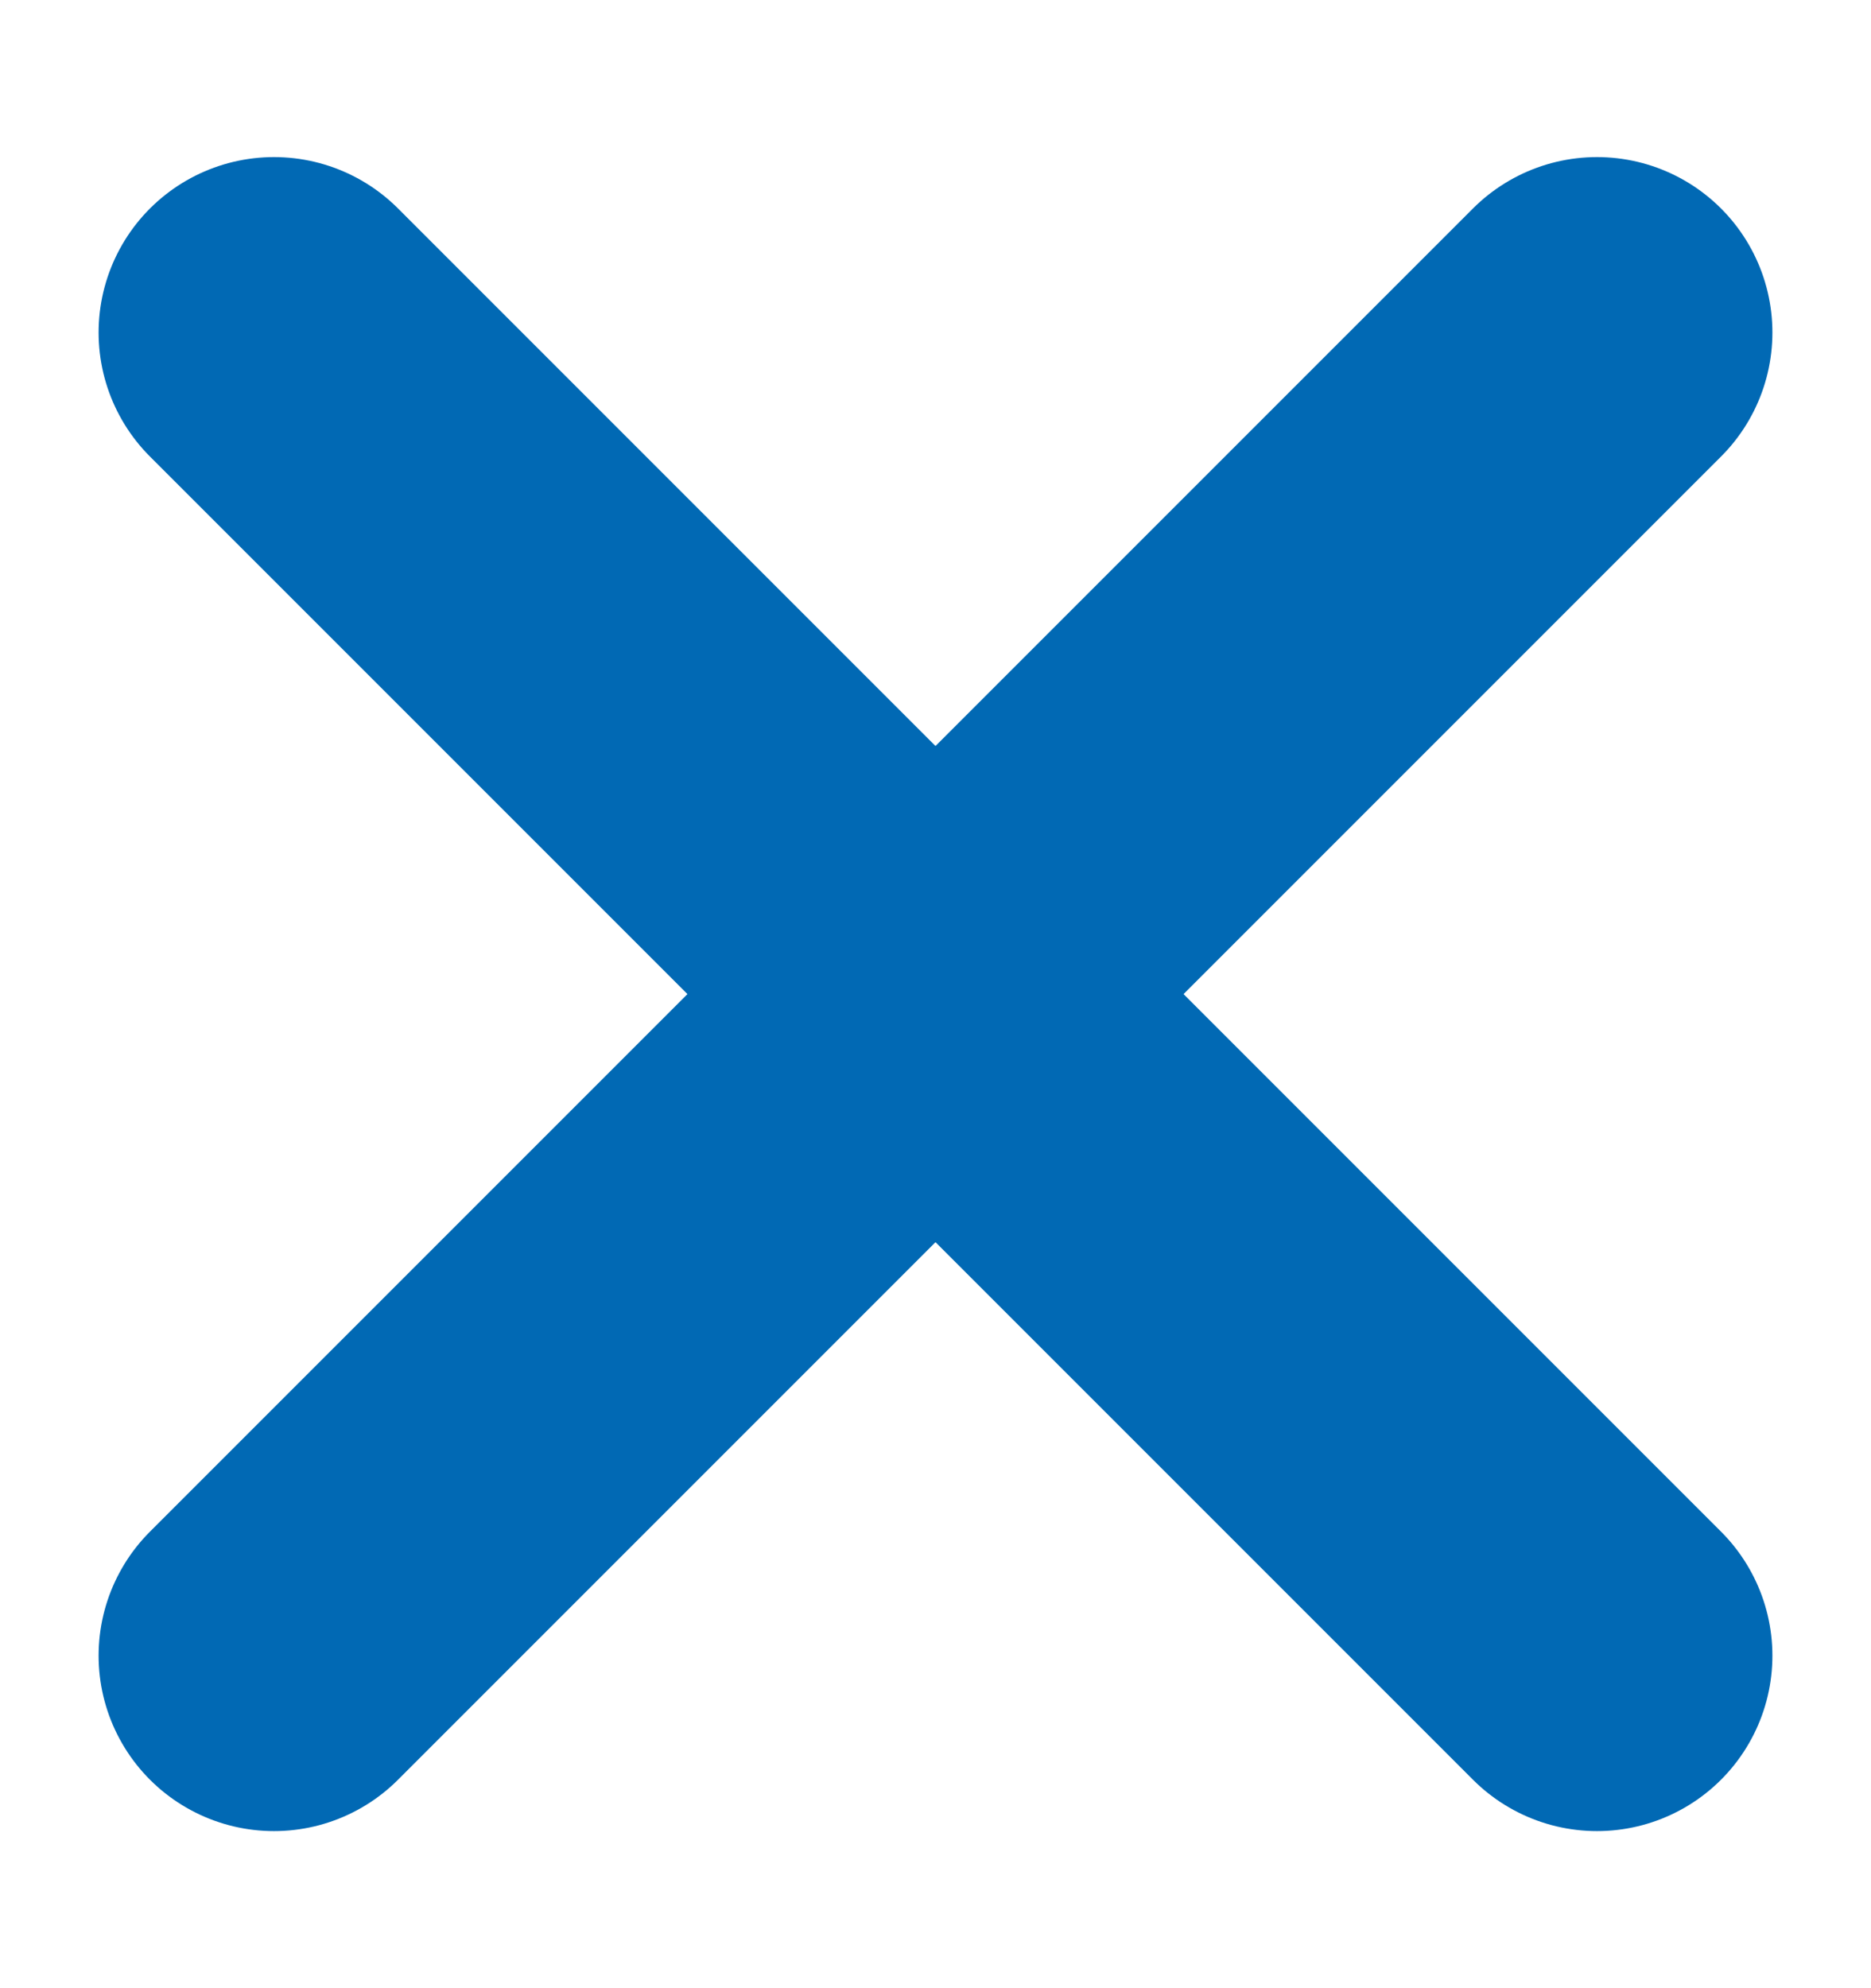 <?xml version="1.0" encoding="UTF-8"?>
<svg width="16px" height="17px" viewBox="0 0 16 17" version="1.1" xmlns="http://www.w3.org/2000/svg" xmlns:xlink="http://www.w3.org/1999/xlink">
    <title>Group</title>
    <g id="Symbols" stroke="none" stroke-width="1" fill="none" fill-rule="evenodd" stroke-linecap="round">
        <g id="Programma-Copy" transform="translate(-1534, -82)" stroke="#0169B4" stroke-width="3">
            <g id="Group" transform="translate(1535.99, 84.49)">
                <line x1="14.01" y1="6.01" x2="-1.99" y2="6.01" id="Path-6-Copy" transform="translate(6.01, 6.01) rotate(45) translate(-6.01, -6.01) "></line>
                <line x1="14.01" y1="6.01" x2="-1.99" y2="6.01" id="Path-6-Copy-3" transform="translate(6.01, 6.01) scale(-1, 1) rotate(45) translate(-6.01, -6.01) "></line>
            </g>
        </g>
    </g>
</svg>